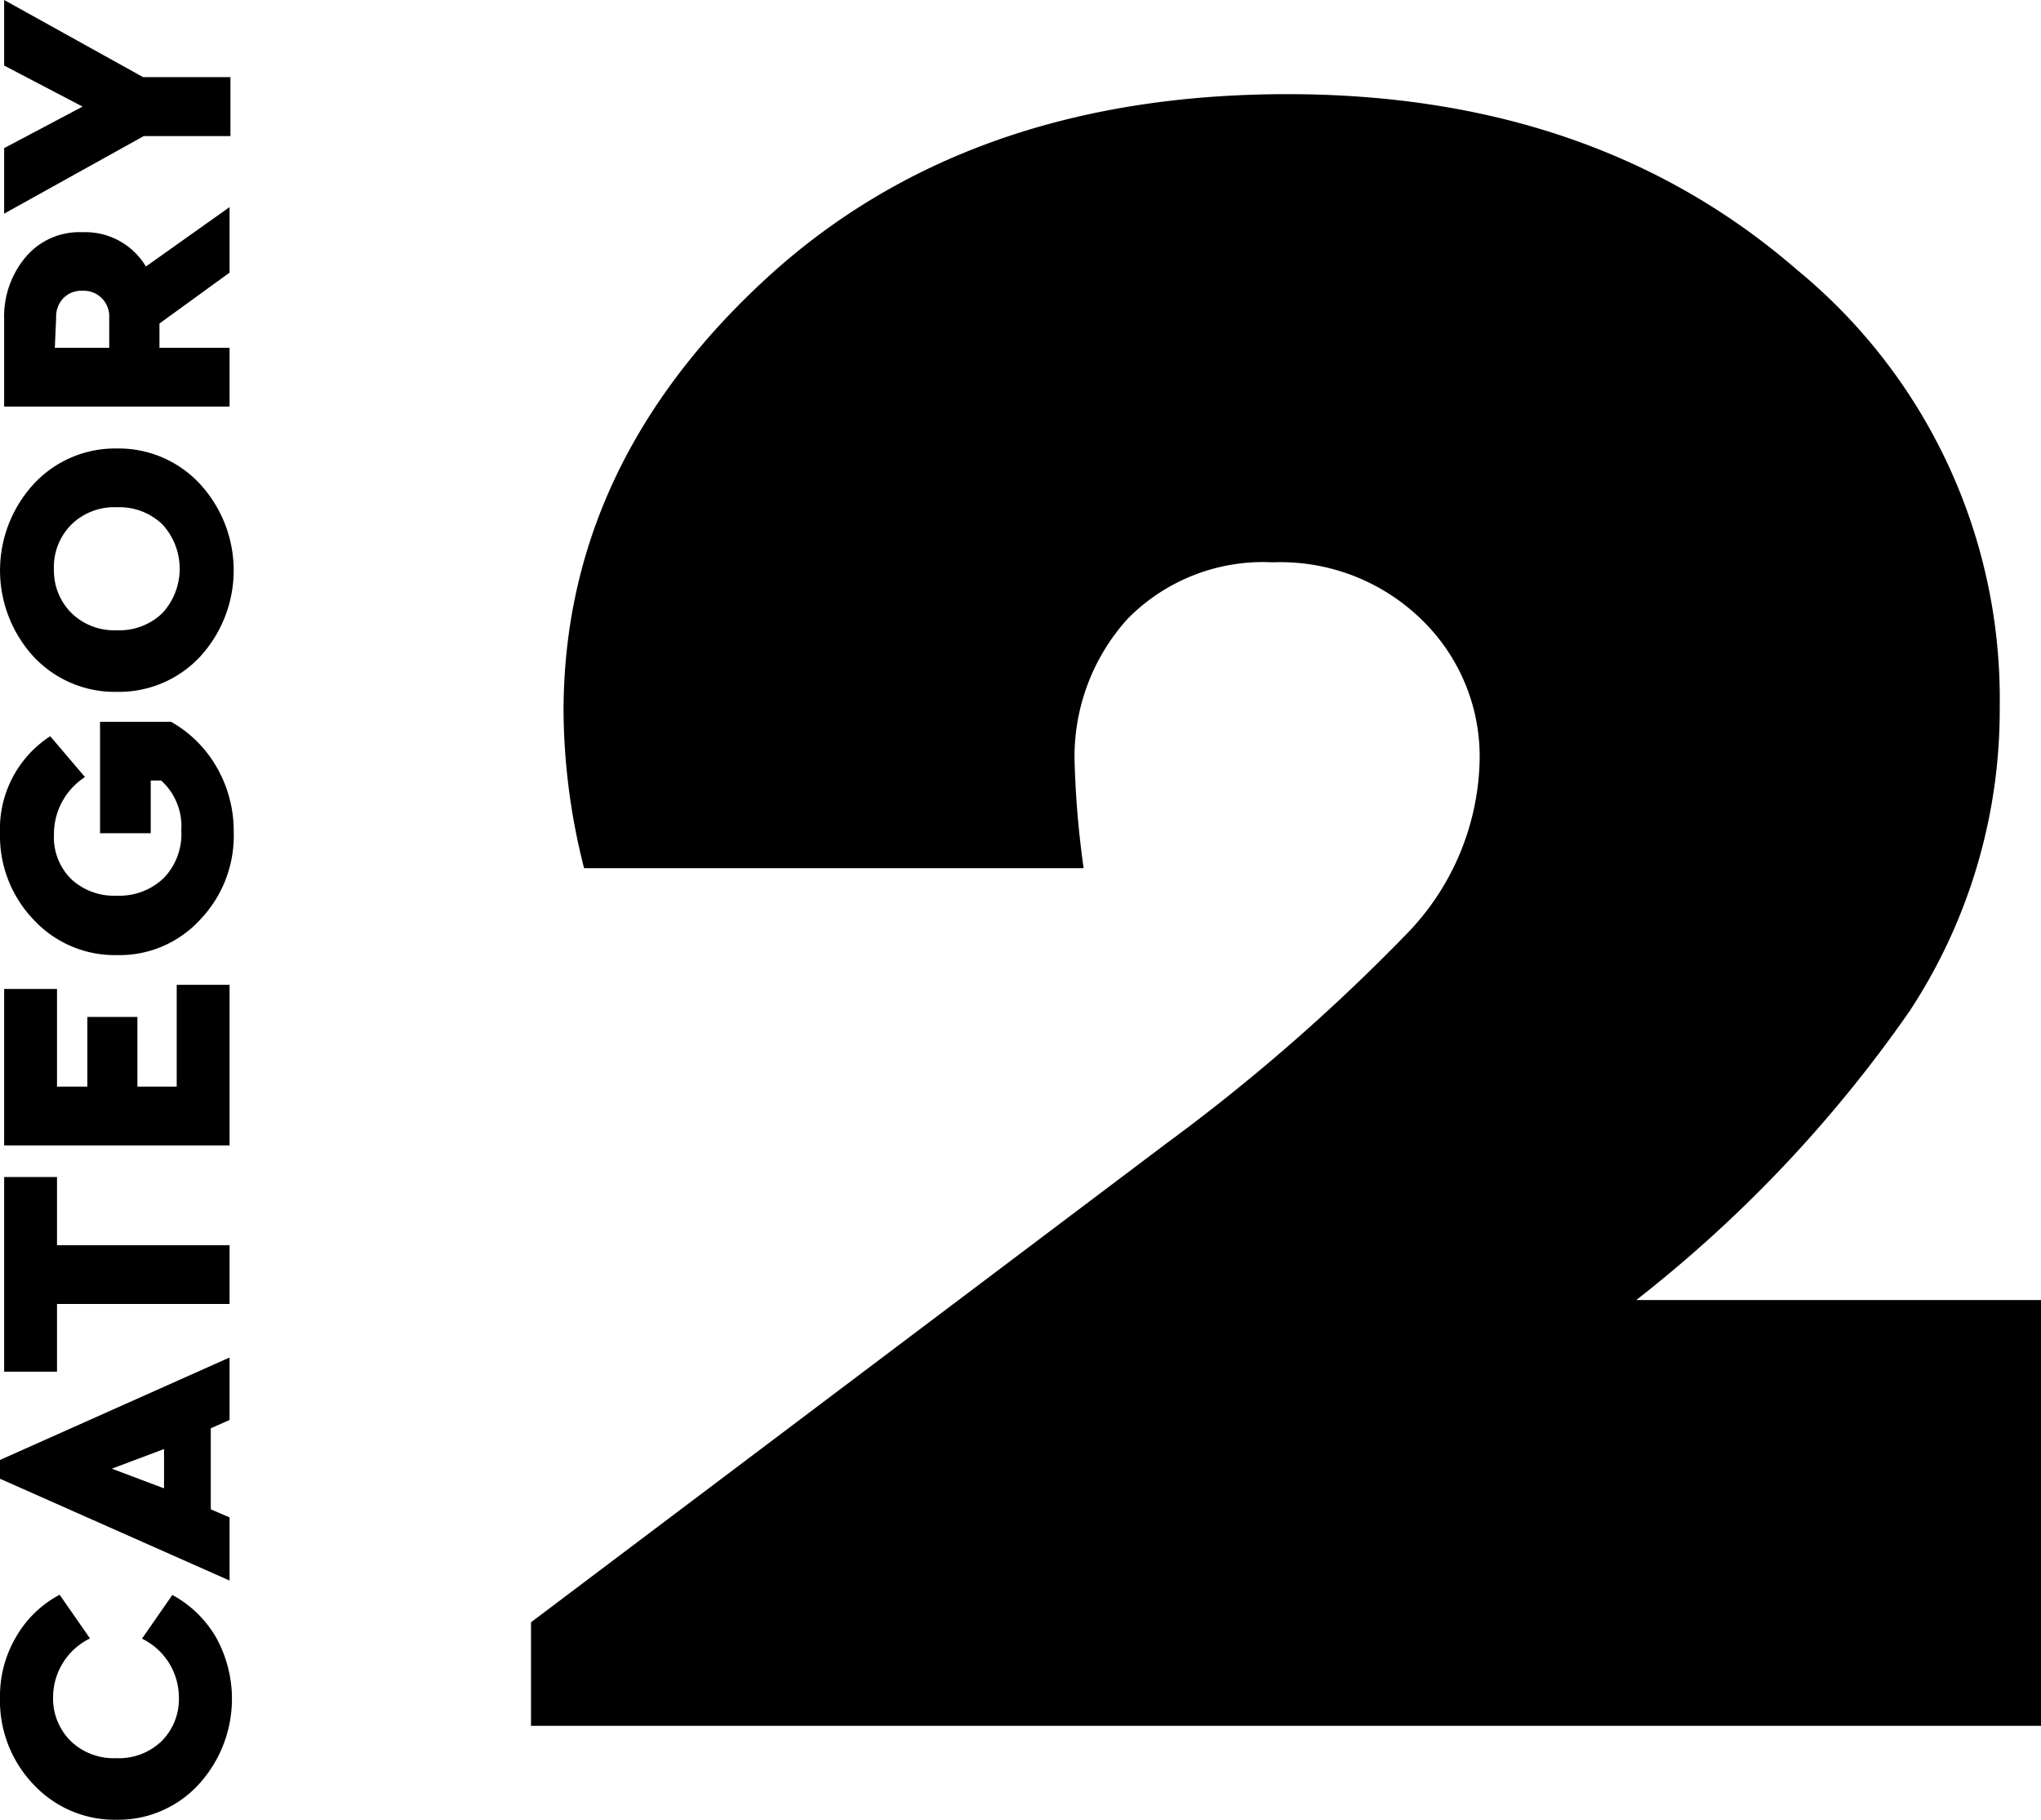 <svg xmlns="http://www.w3.org/2000/svg" width="93.44" height="83.3" viewBox="0 0 93.44 83.3"><g id="レイヤー_2" data-name="レイヤー 2"><g id="レイヤー_1-2" data-name="レイヤー 1"><path d="M0,77.72a5.32,5.32,0,0,1,.73-2.78,5,5,0,0,1,2-1.94l1.39,2a3,3,0,0,0-1.69,2.69,2.74,2.74,0,0,0,.8,2,2.83,2.83,0,0,0,2.09.79,2.81,2.81,0,0,0,2.08-.78,2.72,2.72,0,0,0,.79-2,3,3,0,0,0-1.69-2.69l1.39-2a5.15,5.15,0,0,1,2,1.94,5.8,5.8,0,0,1-.81,6.75A5,5,0,0,1,5.35,83.3a5.08,5.08,0,0,1-3.81-1.61A5.54,5.54,0,0,1,0,77.72Z"/><path d="M10.51,65l-.86.38v3.71l.86.37v2.89L0,67.69v-.86l10.51-4.69Zm-3,1.33-2.39.9,2.39.9Z"/><path d="M.19,53.88H2.61V57h7.9v2.69H2.61v3.1H.19Z"/><path d="M.19,45.27H2.61v4.47H4V46.55H6.29v3.19h1.8V45.08h2.42v7.35H.19Z"/><path d="M0,38.14A5.06,5.06,0,0,1,2.3,33.7l1.59,1.87a3.11,3.11,0,0,0-1.42,2.62,2.69,2.69,0,0,0,.79,2.05A2.87,2.87,0,0,0,5.35,41a2.94,2.94,0,0,0,2.14-.8A2.9,2.9,0,0,0,8.3,38a2.82,2.82,0,0,0-.92-2.27H6.9v2.41H4.58v-5.1H7.83a5.55,5.55,0,0,1,2.08,2.06,5.85,5.85,0,0,1,.79,3,5.54,5.54,0,0,1-1.54,4,5,5,0,0,1-3.81,1.62,5.06,5.06,0,0,1-3.81-1.62A5.54,5.54,0,0,1,0,38.14Z"/><path d="M1.54,30.06a5.84,5.84,0,0,1,0-7.9,5.07,5.07,0,0,1,3.81-1.63,5.07,5.07,0,0,1,3.81,1.63,5.84,5.84,0,0,1,0,7.9,5.08,5.08,0,0,1-3.81,1.61A5.08,5.08,0,0,1,1.54,30.06Zm.93-4a2.73,2.73,0,0,0,.8,2,2.8,2.8,0,0,0,2.08.79,2.83,2.83,0,0,0,2.09-.79,3,3,0,0,0,0-4.05,2.83,2.83,0,0,0-2.09-.79,2.8,2.8,0,0,0-2.08.79A2.75,2.75,0,0,0,2.47,26.1Z"/><path d="M10.51,9.48v3L7.3,14.81v1.11h3.21v2.69H.19v-4a4.22,4.22,0,0,1,1-2.86,3.21,3.21,0,0,1,2.58-1.12A3.23,3.23,0,0,1,6.68,12.2Zm-8,6.44H5V14.55a1.18,1.18,0,0,0-.34-.9,1.17,1.17,0,0,0-.88-.34,1.15,1.15,0,0,0-.88.34,1.22,1.22,0,0,0-.33.9Z"/><path d="M.19,0,6.55,3.53h4v2.7H6.58L.19,9.78v-3L3.78,4.88.19,3Z"/><path d="M74.91,59.51H93.44V79H24.31V74.26L53.4,52.34A87.66,87.66,0,0,0,64.35,42.8a11.74,11.74,0,0,0,3.39-8,8.72,8.72,0,0,0-2.64-6.42,9.25,9.25,0,0,0-6.83-2.64,8.7,8.7,0,0,0-6.63,2.57A9.4,9.4,0,0,0,49.2,35a43.32,43.32,0,0,0,.41,4.74H26.74a29.7,29.7,0,0,1-.94-7.17q0-11.24,9.2-19.75T58.94,4.31q14.07,0,23.34,8.05a25.39,25.39,0,0,1,9.27,20,25.08,25.08,0,0,1-4.13,13.93A60.75,60.75,0,0,1,74.91,59.51Z"/></g></g></svg>